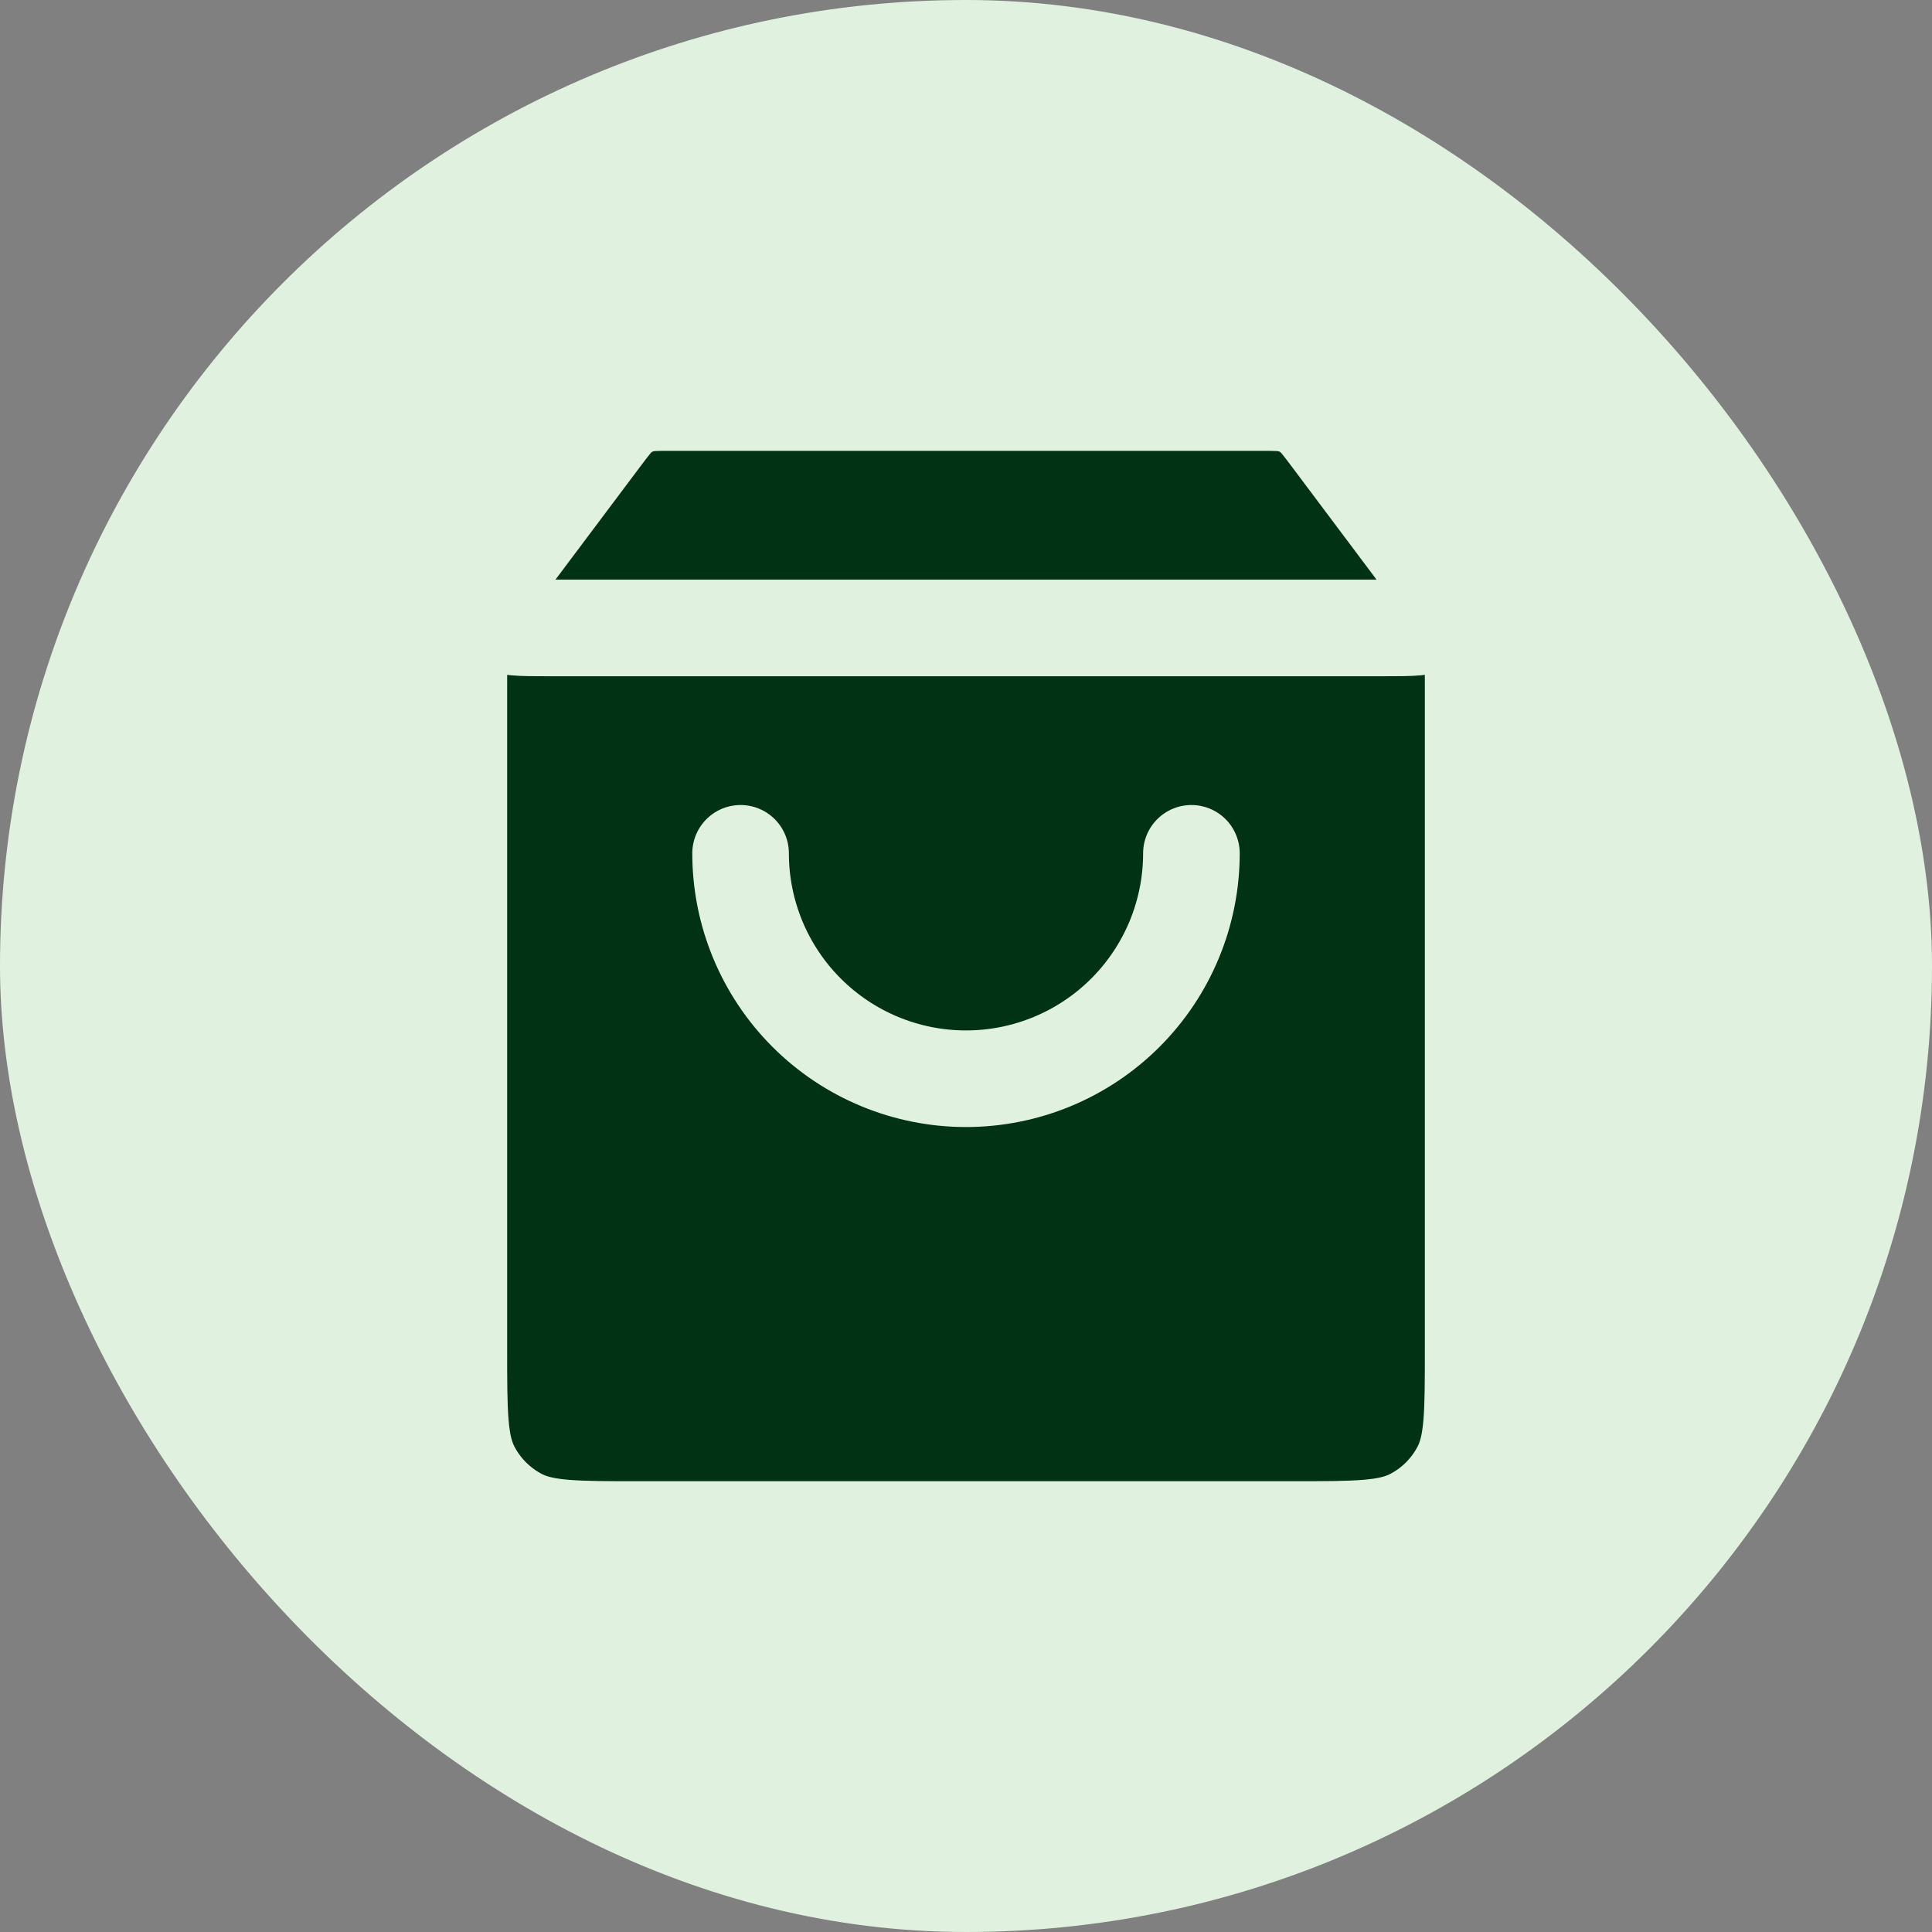 <svg width="40" height="40" viewBox="0 0 40 40" fill="none" xmlns="http://www.w3.org/2000/svg">
<rect x="0" y="0" width="40" height="40" fill="#808080" stroke="none"/>
<rect width="40" height="40" rx="20" fill="#E0F2DF"/>
<path d="M28.633 13.001C29.234 13.001 29.535 13.001 29.693 12.877C29.831 12.769 29.913 12.604 29.916 12.429C29.921 12.228 29.741 11.988 29.38 11.507L27.56 9.081C27.355 8.807 27.252 8.67 27.122 8.571C27.007 8.484 26.876 8.419 26.737 8.379C26.58 8.334 26.409 8.334 26.067 8.334H13.933C13.591 8.334 13.42 8.334 13.263 8.379C13.124 8.419 12.993 8.484 12.878 8.571C12.748 8.67 12.645 8.807 12.44 9.081L10.62 11.507C10.259 11.988 10.079 12.228 10.084 12.429C10.087 12.604 10.169 12.769 10.307 12.877C10.466 13.001 10.766 13.001 11.367 13.001H28.633Z" fill="#013214"/>
<path d="M26.767 31.667C28.073 31.667 28.727 31.667 29.226 31.413C29.665 31.189 30.022 30.832 30.246 30.393C30.5 29.894 30.5 29.241 30.5 27.934V14.245C30.5 13.783 30.5 13.553 30.457 13.331C30.418 13.134 30.355 12.943 30.267 12.763C30.169 12.559 30.03 12.374 29.753 12.005L27.56 9.081C27.355 8.807 27.252 8.67 27.122 8.571C27.007 8.484 26.876 8.419 26.737 8.379C26.58 8.334 26.409 8.334 26.067 8.334H13.933C13.591 8.334 13.42 8.334 13.263 8.379C13.124 8.419 12.993 8.484 12.878 8.571C12.748 8.67 12.645 8.807 12.44 9.081L10.247 12.005C9.97 12.374 9.831 12.559 9.733 12.763C9.645 12.943 9.582 13.134 9.543 13.331C9.5 13.553 9.5 13.783 9.5 14.245L9.5 27.934C9.5 29.241 9.5 29.894 9.754 30.393C9.978 30.832 10.335 31.189 10.774 31.413C11.273 31.667 11.927 31.667 13.233 31.667L26.767 31.667Z" fill="#013214"/>
<path d="M24.667 17.667C24.667 18.905 24.175 20.092 23.3 20.967C22.425 21.842 21.238 22.334 20 22.334C18.762 22.334 17.575 21.842 16.7 20.967C15.825 20.092 15.333 18.905 15.333 17.667" fill="#013214"/>
<path d="M12.44 9.081L10.62 11.507C10.259 11.988 10.079 12.228 10.084 12.429C10.087 12.604 10.169 12.769 10.307 12.877C10.466 13.001 10.766 13.001 11.367 13.001H28.633C29.234 13.001 29.535 13.001 29.693 12.877C29.831 12.769 29.913 12.604 29.916 12.429C29.921 12.228 29.741 11.988 29.38 11.507L27.56 9.081M12.44 9.081C12.645 8.807 12.748 8.67 12.878 8.571C12.993 8.484 13.124 8.419 13.263 8.379C13.42 8.334 13.591 8.334 13.933 8.334H26.067C26.409 8.334 26.58 8.334 26.737 8.379C26.876 8.419 27.007 8.484 27.122 8.571C27.252 8.67 27.355 8.807 27.56 9.081M12.44 9.081L10.247 12.005C9.97 12.374 9.831 12.559 9.733 12.763C9.645 12.943 9.582 13.134 9.543 13.331C9.5 13.553 9.5 13.783 9.5 14.245L9.5 27.934C9.5 29.241 9.5 29.894 9.754 30.393C9.978 30.832 10.335 31.189 10.774 31.413C11.273 31.667 11.927 31.667 13.233 31.667L26.767 31.667C28.073 31.667 28.727 31.667 29.226 31.413C29.665 31.189 30.022 30.832 30.246 30.393C30.5 29.894 30.5 29.241 30.5 27.934V14.245C30.5 13.783 30.5 13.553 30.457 13.331C30.418 13.134 30.355 12.943 30.267 12.763C30.169 12.559 30.03 12.374 29.753 12.005L27.56 9.081M24.667 17.667C24.667 18.905 24.175 20.092 23.3 20.967C22.425 21.842 21.238 22.334 20 22.334C18.762 22.334 17.575 21.842 16.7 20.967C15.825 20.092 15.333 18.905 15.333 17.667" stroke="#E0F2DF" stroke-width="2" stroke-linecap="round" stroke-linejoin="round"/>
</svg>
